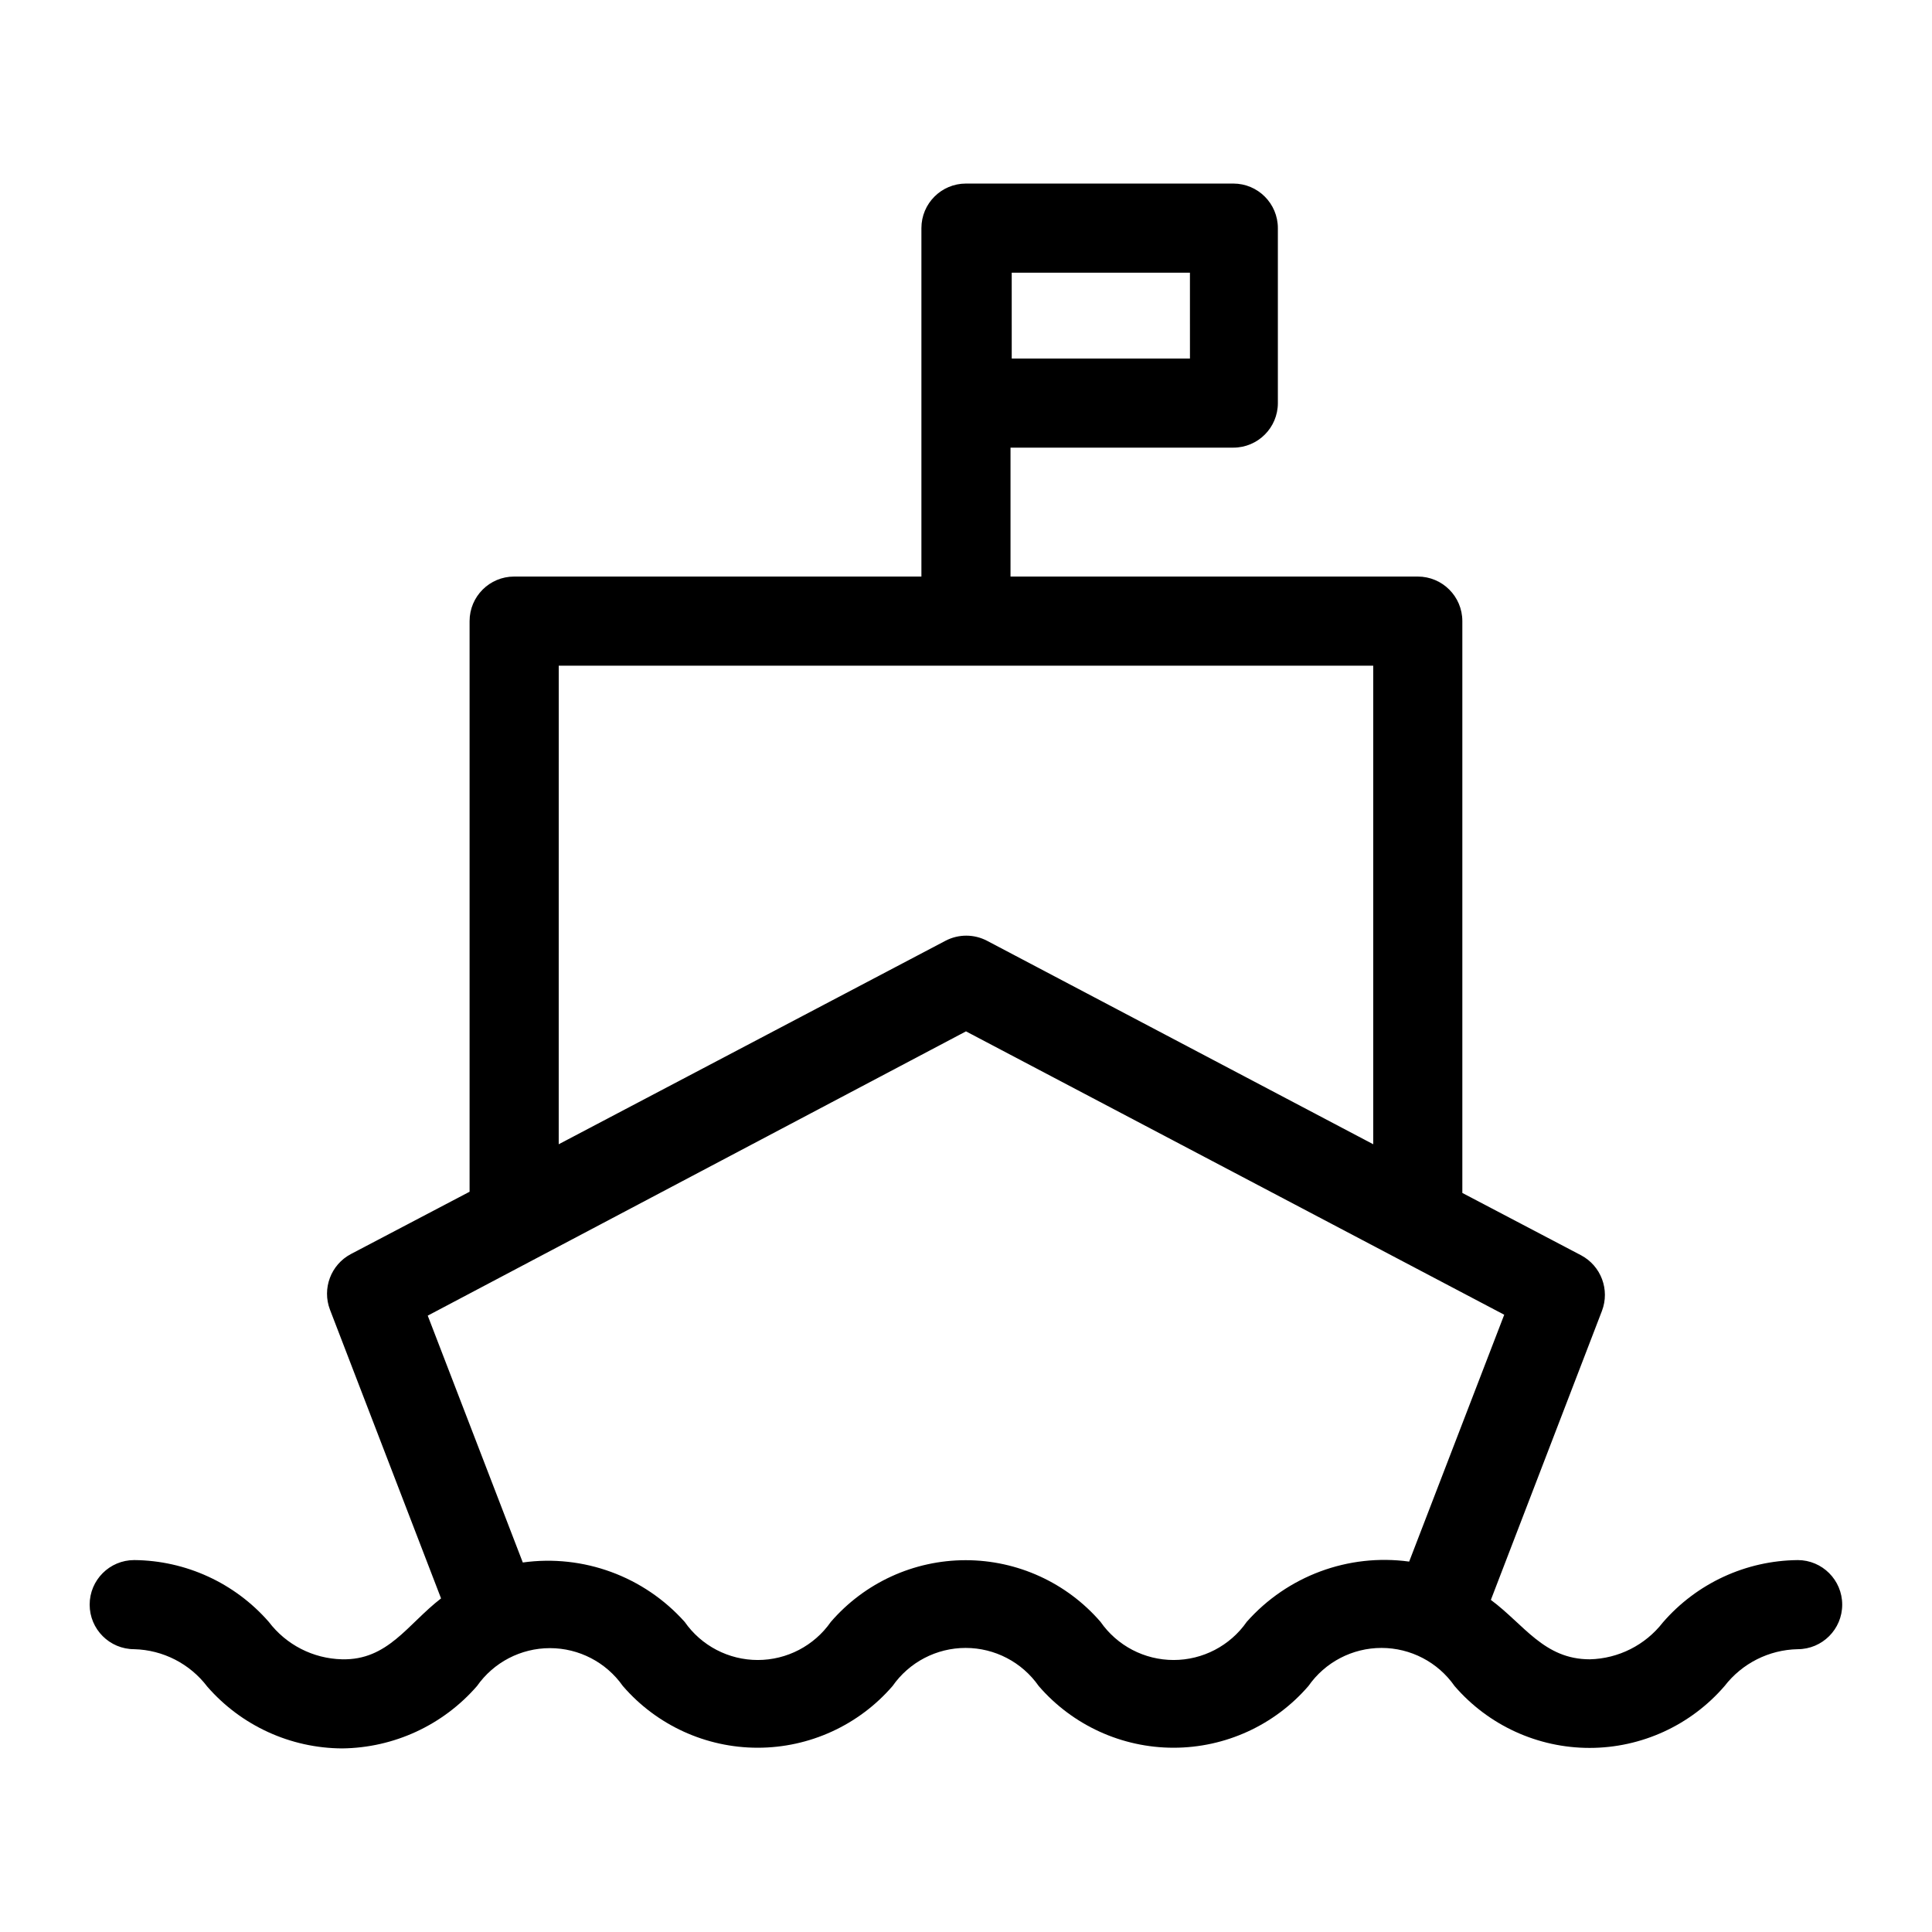 <?xml version="1.0" encoding="UTF-8"?>
<!-- Uploaded to: SVG Repo, www.svgrepo.com, Generator: SVG Repo Mixer Tools -->
<svg fill="#000000" width="800px" height="800px" version="1.1" viewBox="144 144 512 512" xmlns="http://www.w3.org/2000/svg">
 <path d="m620.41 557.44c-13.73 0.129-26.75 6.148-35.738 16.531-4.66 6-11.77 9.586-19.363 9.762-12.121 0-17.398-9.211-26.215-15.742l29.441-76.594c2.133-5.598-0.23-11.902-5.512-14.723l-31.488-16.531v-151.54c0-6.523-5.285-11.809-11.809-11.809h-107.93v-34.164h59.043c6.519 0 11.809-5.289 11.809-11.809v-46.367c0-6.519-5.289-11.809-11.809-11.809h-70.848c-6.523 0-11.809 5.289-11.809 11.809v92.34h-107.93c-6.523 0-11.809 5.285-11.809 11.809v151.22l-31.488 16.531c-5.281 2.82-7.644 9.129-5.512 14.723l29.441 76.516c-8.895 6.848-14.09 16.453-26.293 16.137-7.625-0.191-14.75-3.84-19.363-9.918-9-10.305-21.98-16.262-35.66-16.375-6.523 0-11.809 5.289-11.809 11.809 0 6.523 5.285 11.809 11.809 11.809 7.625 0.195 14.75 3.844 19.363 9.918 9.008 10.344 22.027 16.309 35.742 16.375 13.727-0.148 26.734-6.164 35.738-16.531 4.422-6.297 11.633-10.043 19.324-10.043 7.695 0 14.906 3.746 19.328 10.043 8.969 10.383 22.016 16.352 35.738 16.352s26.766-5.969 35.738-16.352c4.418-6.328 11.648-10.098 19.363-10.098 7.719 0 14.949 3.769 19.367 10.098 8.973 10.383 22.016 16.352 35.738 16.352 13.723 0 26.766-5.969 35.738-16.352 4.418-6.328 11.648-10.098 19.367-10.098 7.715 0 14.945 3.769 19.363 10.098 8.973 10.41 22.035 16.398 35.781 16.398 13.742 0 26.805-5.988 35.777-16.398 4.644-6.016 11.766-9.605 19.363-9.762 6.523 0 11.809-5.285 11.809-11.809 0-6.519-5.285-11.809-11.809-11.809zm-161.06-318.42h-47.23l-0.004-22.75h47.23zm-167.28 81.398h215.85v126.82l-102.34-53.922h-0.004c-3.449-1.809-7.566-1.809-11.02 0l-102.49 53.922zm182.32 253.4c-4.418 6.328-11.648 10.098-19.367 10.098s-14.949-3.769-19.363-10.098c-8.973-10.383-22.02-16.352-35.742-16.352-13.723 0-26.766 5.969-35.738 16.352-4.418 6.328-11.648 10.098-19.363 10.098-7.719 0-14.949-3.769-19.367-10.098-10.785-12.066-26.871-17.973-42.902-15.742l-25.191-65.418 142.64-75.336 142.64 75.098-25.191 65.418c-16.121-2.195-32.273 3.801-43.059 15.98z"/>
</svg>